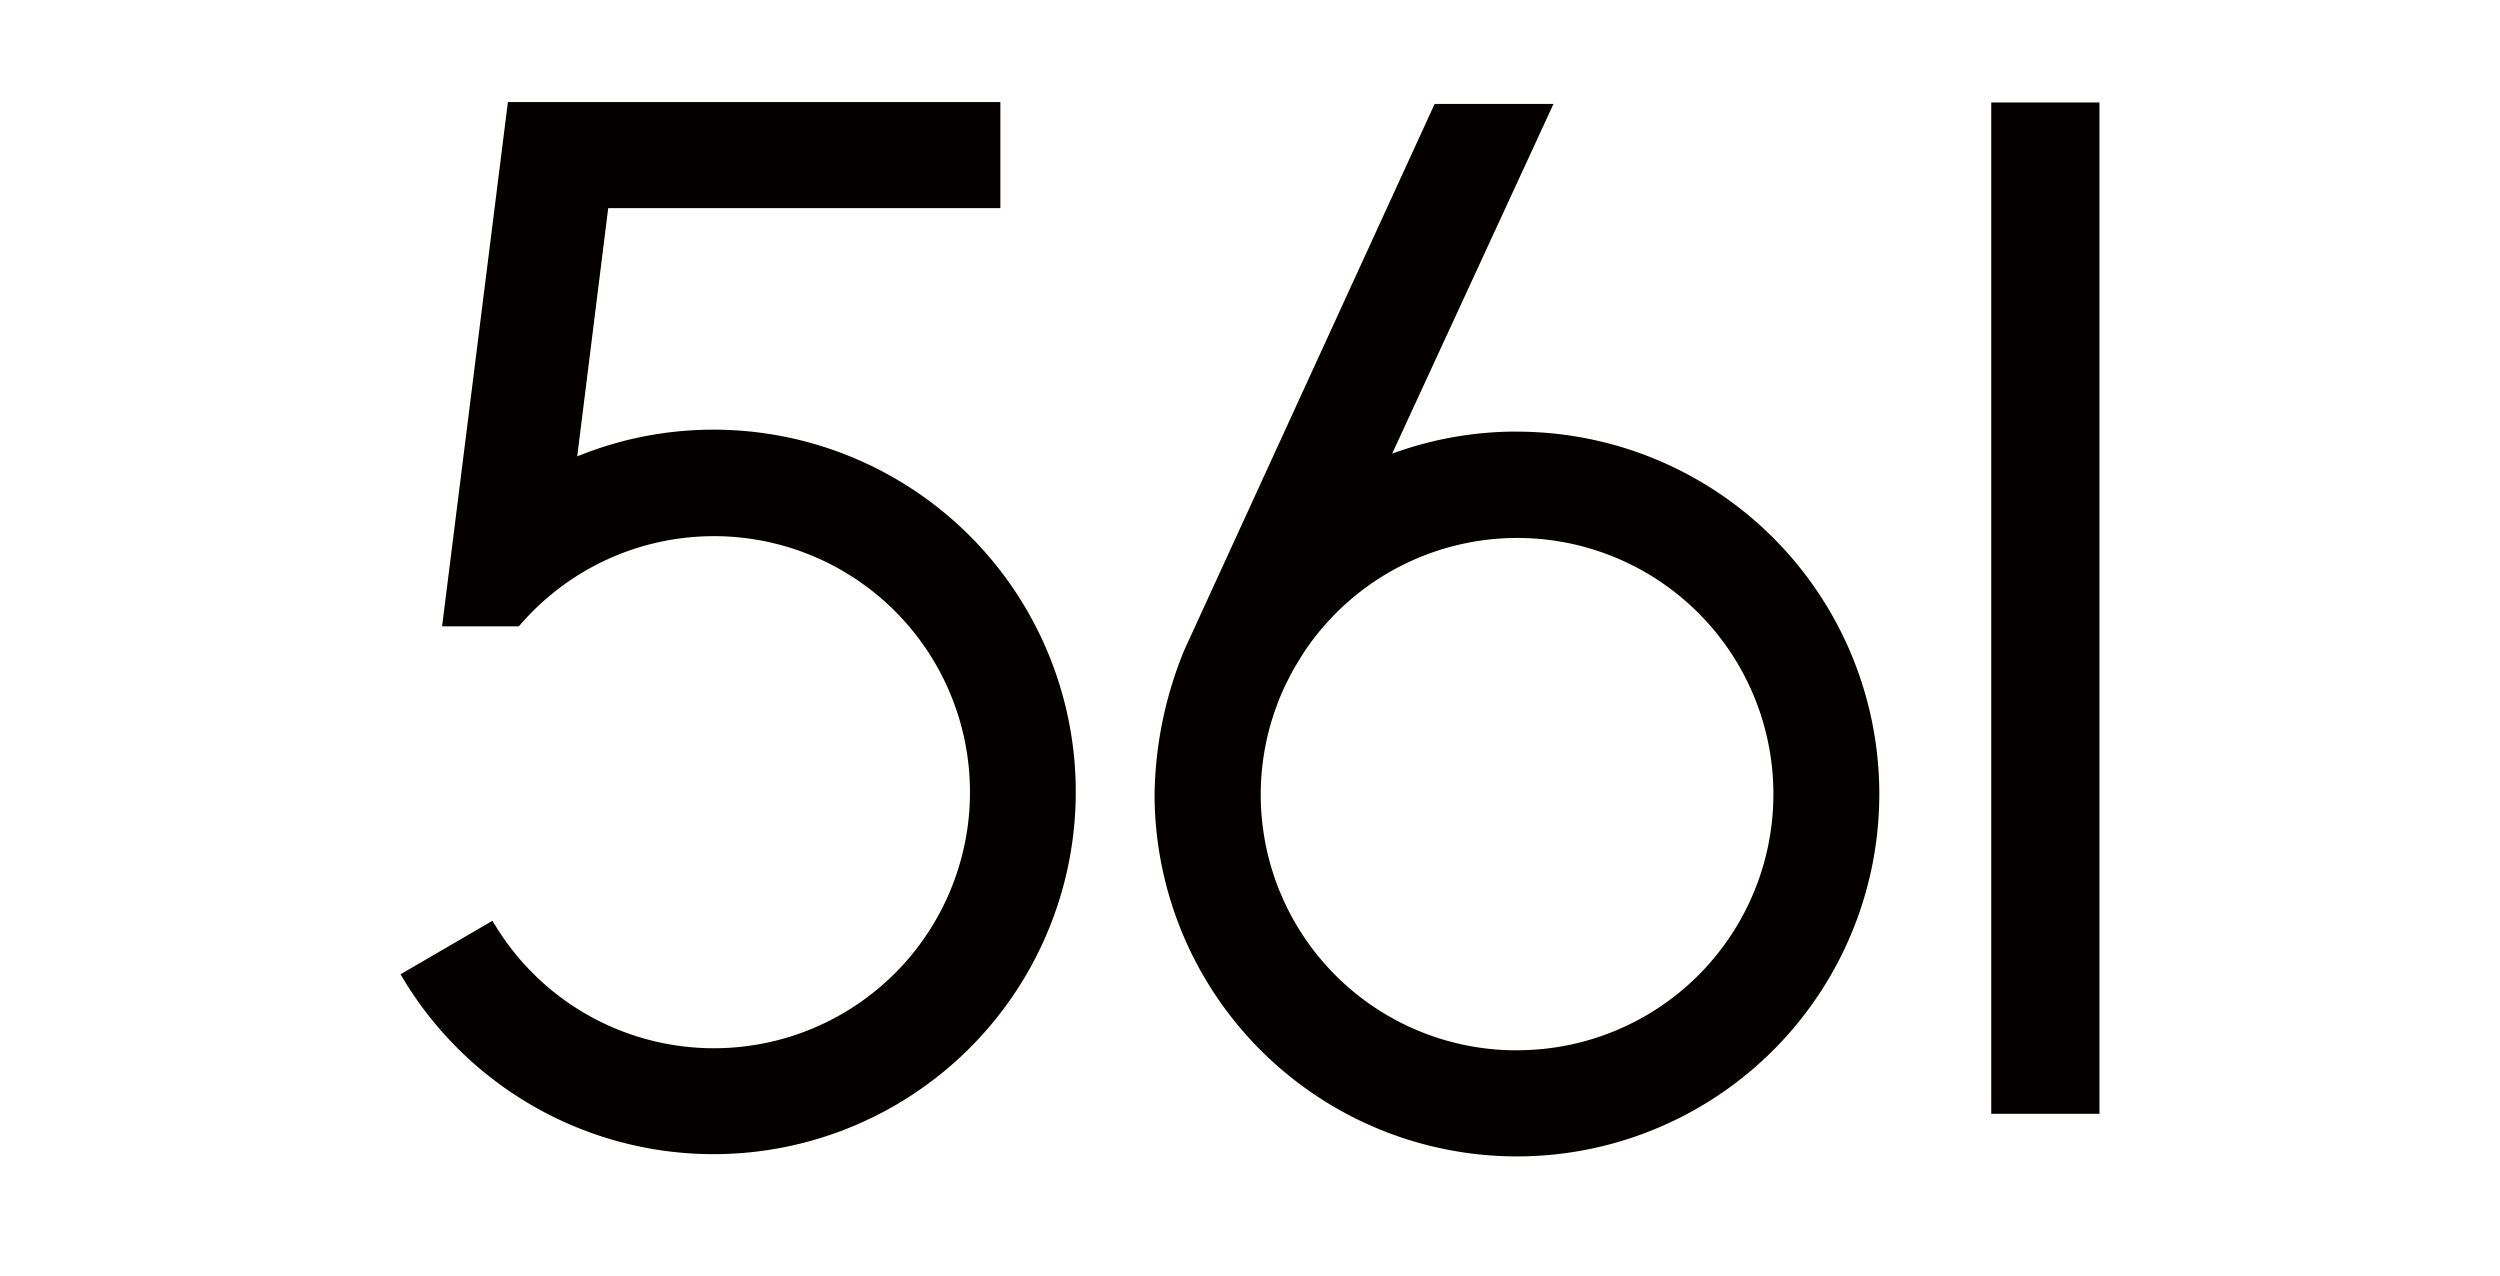 <svg xmlns="http://www.w3.org/2000/svg" width="98" height="50"><g fill="#040000"><path d="M78.057 4.016h4.242v39.646h-4.242zM59.465 16.918a14.177 14.177 0 0 0-4.893.865l6.324-13.708h-4.659l-9.806 21.393a15.4 15.4 0 0 0-1.172 5.653 14.205 14.205 0 1 0 14.205-14.2m0 24.251a10.021 10.021 0 0 1-9.646-12.814 9.48 9.48 0 0 1 .23-.691l.057-.155c.08-.208.168-.412.262-.613.031-.067.064-.134.1-.2.094-.191.192-.38.3-.564.037-.065.078-.127.116-.191a9.53 9.53 0 0 1 .352-.551 10.041 10.041 0 1 1 8.238 15.777M27.978 16.843a14.132 14.132 0 0 0-5.351 1.047l1.215-9.73h15.373V4H19.91l-2.58 20.551h3.011a10.037 10.037 0 1 1-1.035 11.543l-3.605 2.098a14.2 14.2 0 1 0 12.277-21.349"/></g></svg>